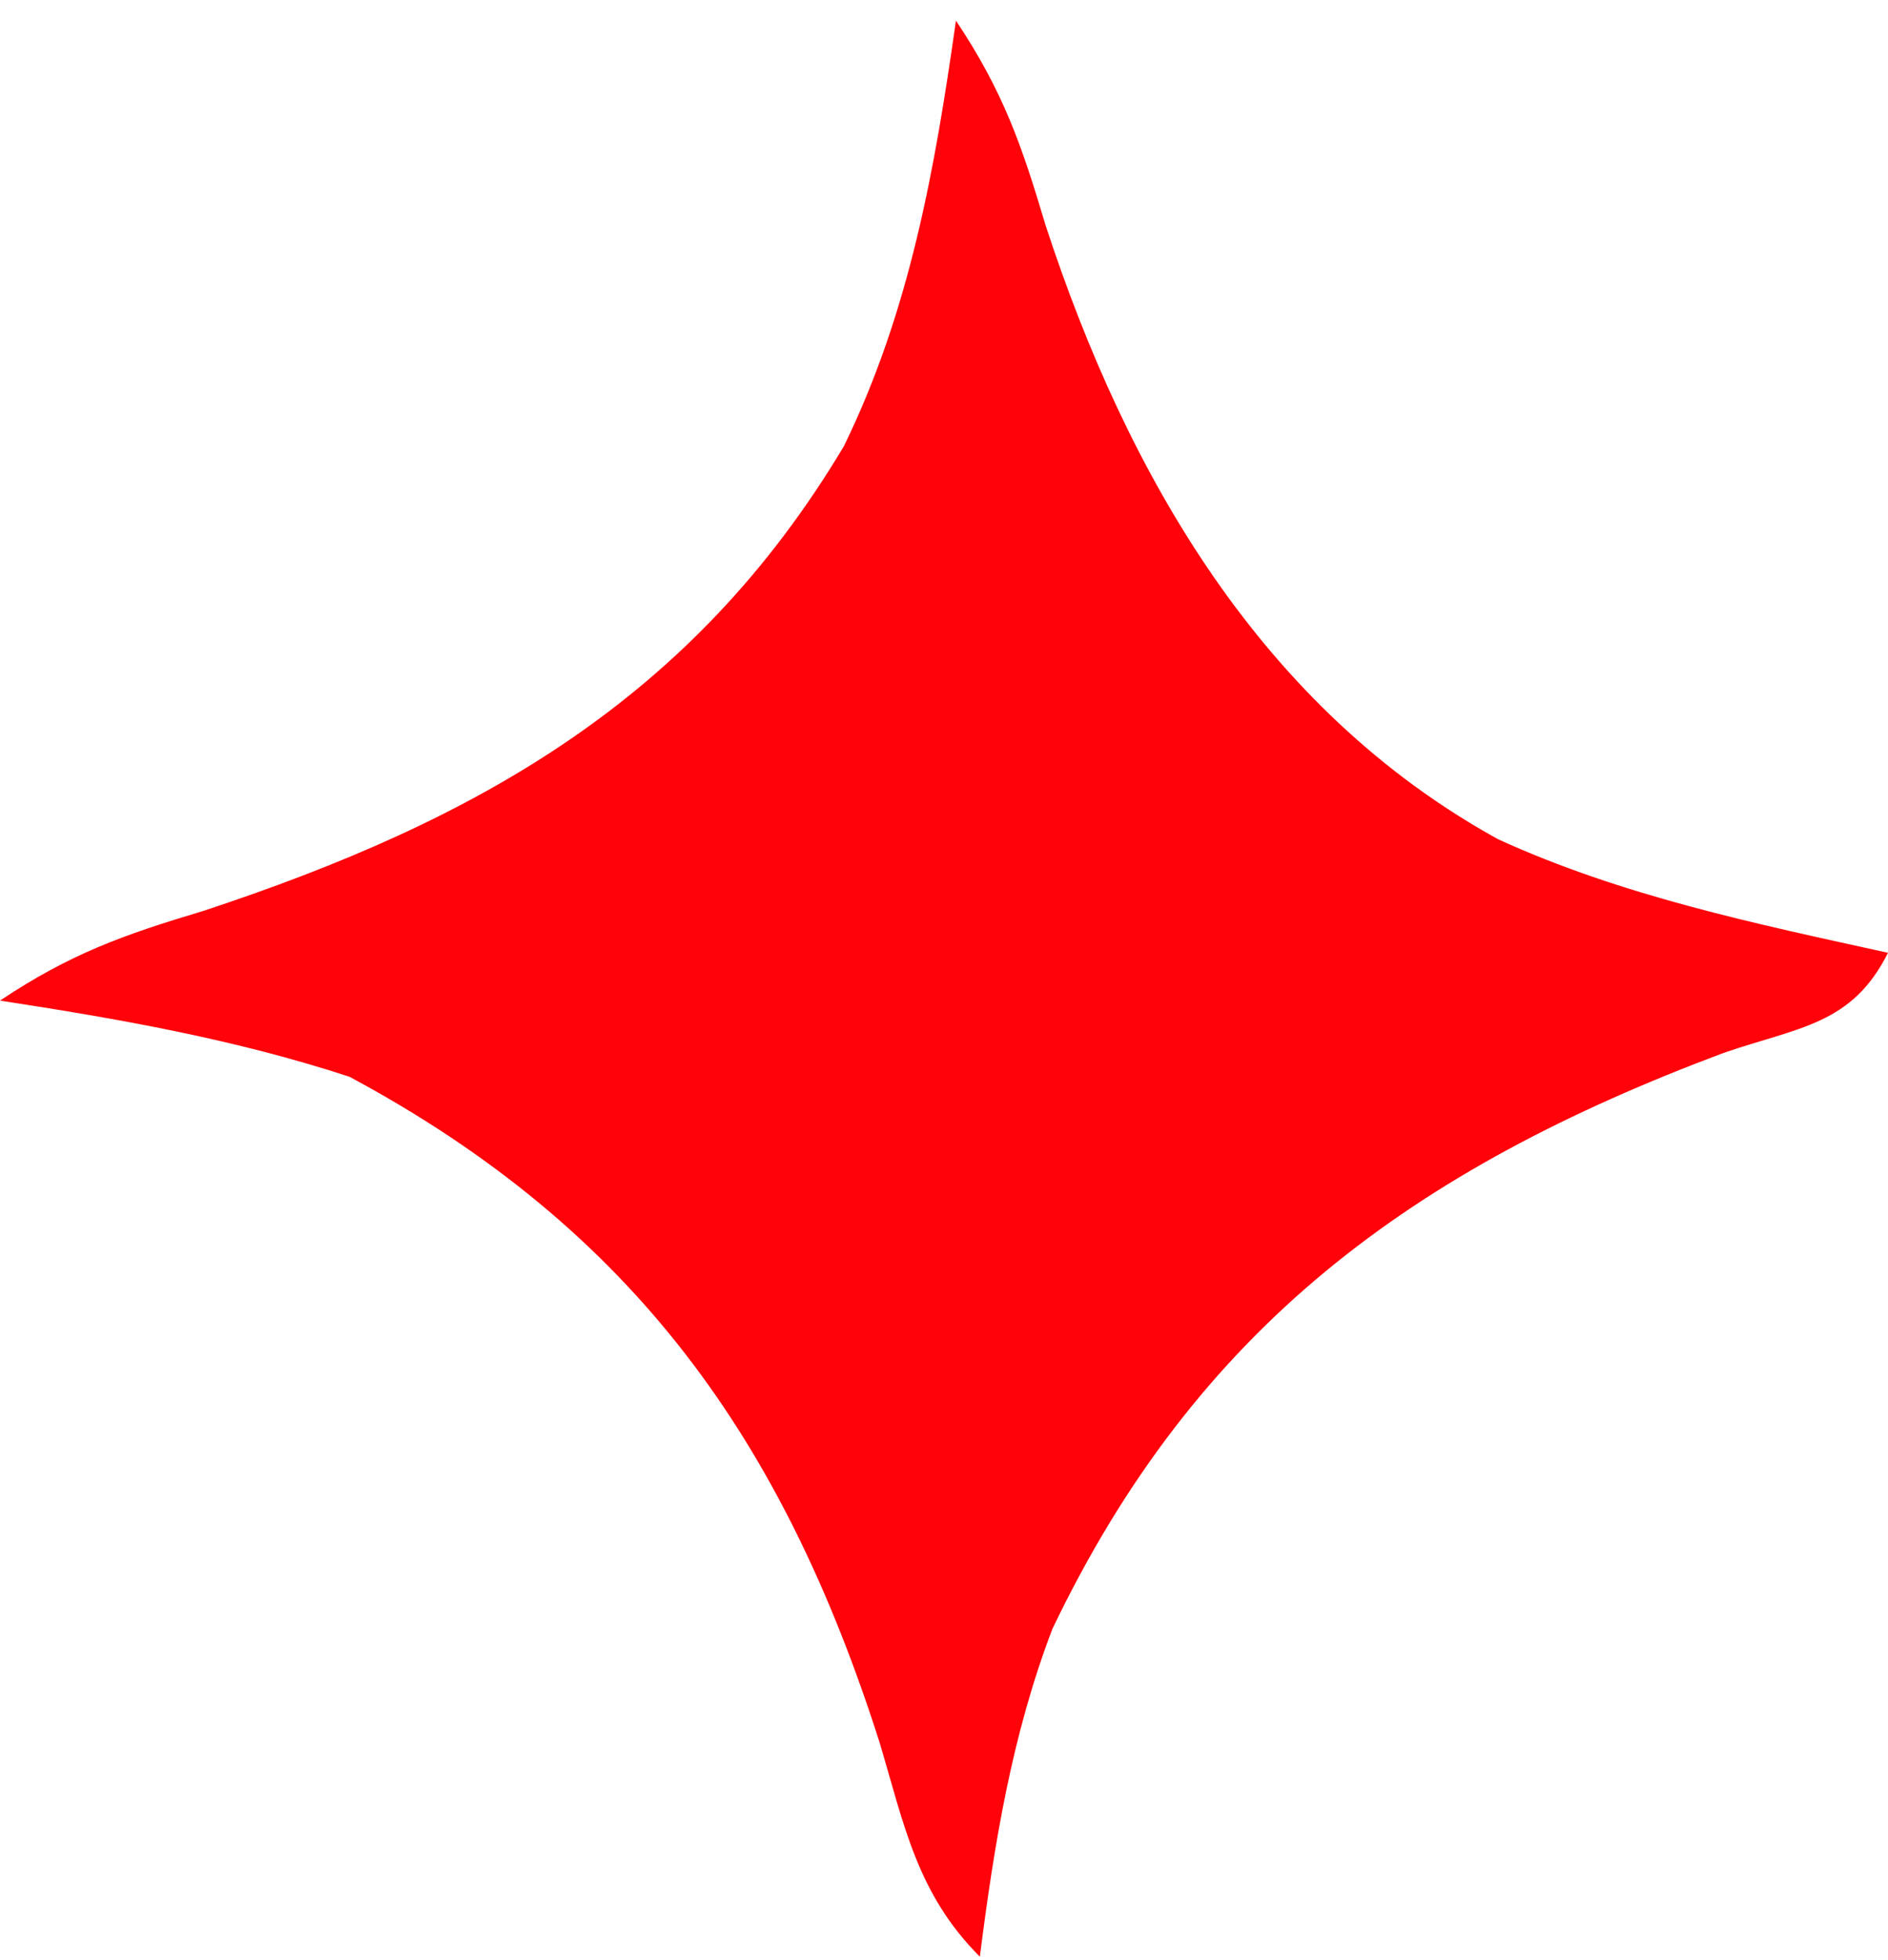 <svg width="79" height="82" viewBox="0 0 79 82" fill="none" xmlns="http://www.w3.org/2000/svg">
<path d="M40 0.863C41.972 3.821 42.746 6.049 43.75 9.425C47.17 19.875 52.789 29.661 62.688 35.113C67.871 37.485 73.455 38.643 79 39.863C77.49 42.882 75.267 42.967 72.125 44.05C59.085 48.931 50.07 55.539 44.035 68.152C42.336 72.602 41.6 77.152 41 81.863C38.382 79.245 37.84 76.379 36.812 72.925C32.765 60.228 26.503 51.429 14.625 45.05C9.823 43.477 4.987 42.629 0 41.863C2.94 39.903 5.148 39.118 8.5 38.113C19.974 34.33 28.976 29.276 35.309 18.671C38.077 13.002 39.118 7.072 40 0.863Z" fill="#FF020A"/>
</svg>
